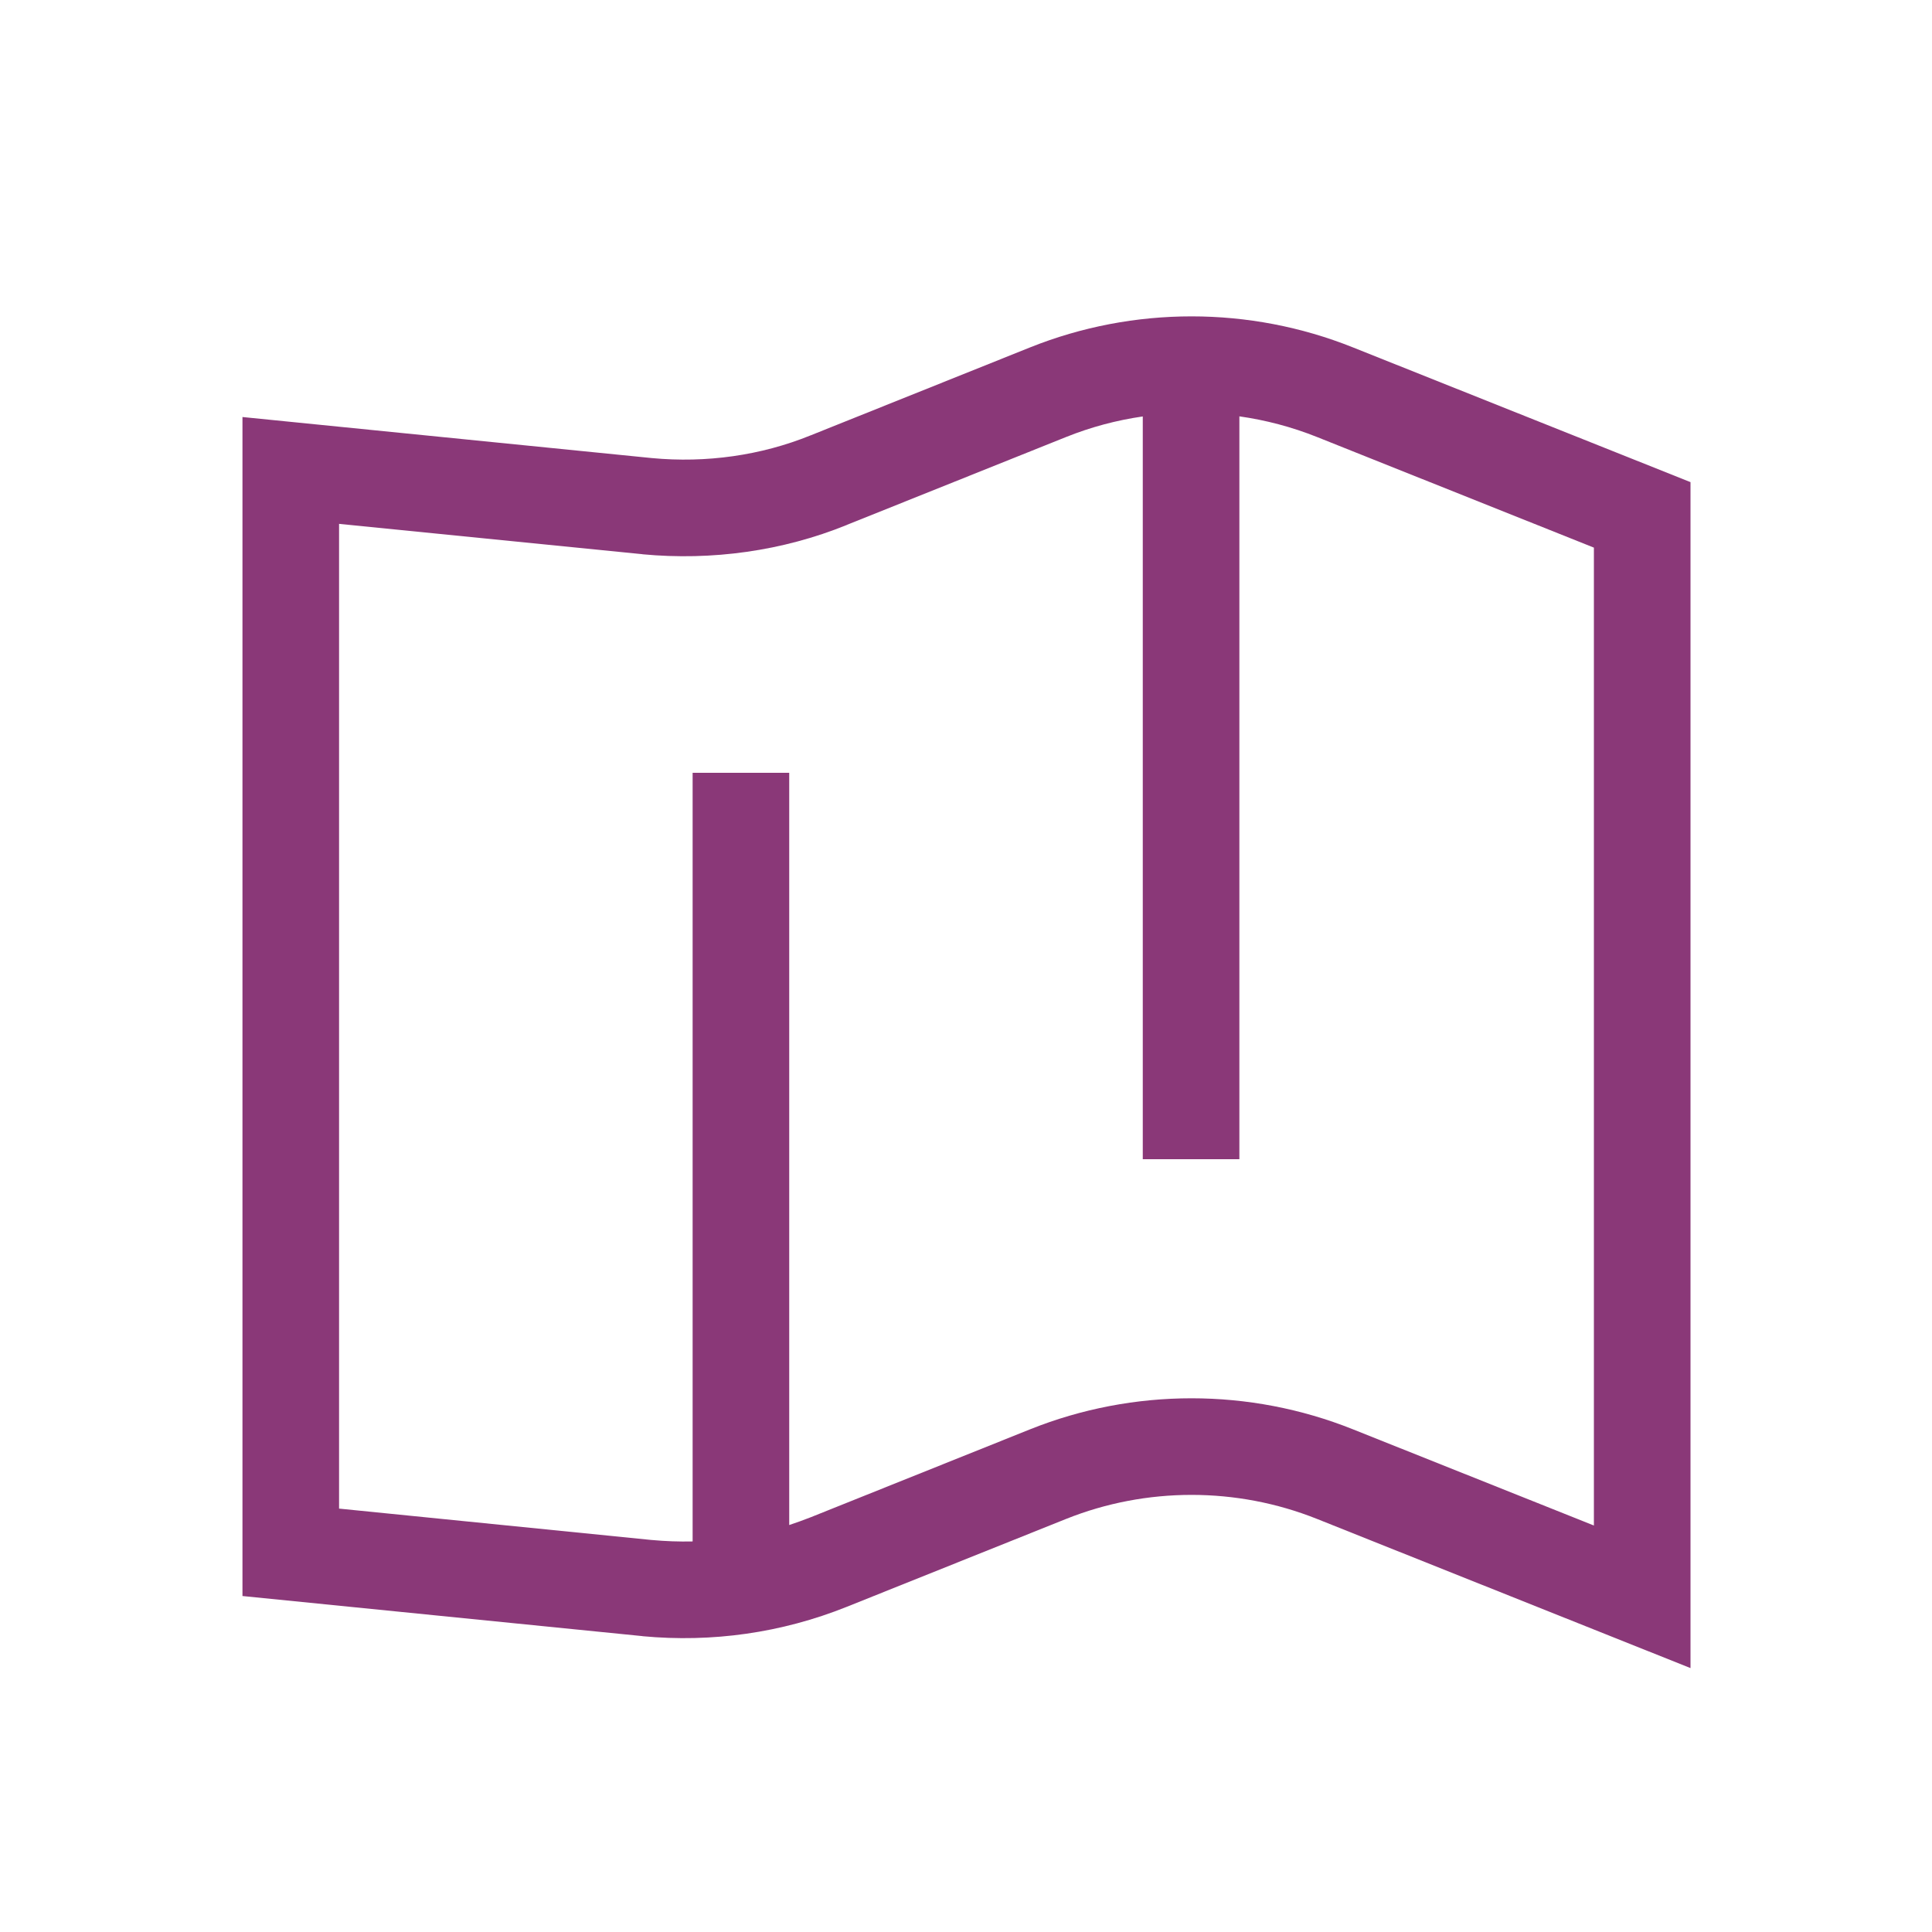 <svg width="20" height="20" viewBox="0 0 20 20" fill="none" xmlns="http://www.w3.org/2000/svg">
<path fill-rule="evenodd" clip-rule="evenodd" d="M14.005 3.596C12.936 3.168 11.733 3.168 10.664 3.596L8.394 4.506L8.391 4.507C7.879 4.715 7.311 4.795 6.748 4.742L2.51 4.317V16.522L6.65 16.937L6.653 16.938C7.371 17.005 8.091 16.904 8.765 16.634L11.036 15.724C11.866 15.392 12.803 15.392 13.634 15.724L17.5 17.268V4.991L14.005 3.596ZM11.83 4.311C11.559 4.35 11.292 4.421 11.036 4.524L8.768 5.433L8.767 5.434C8.1 5.705 7.369 5.805 6.653 5.738L6.65 5.737L3.51 5.423V15.617L6.746 15.942L6.748 15.942C6.889 15.955 7.03 15.96 7.17 15.957V8H8.17V15.787C8.245 15.762 8.32 15.735 8.394 15.706L10.664 14.796C11.733 14.368 12.936 14.368 14.005 14.796L16.5 15.792V5.669L13.634 4.524C13.374 4.42 13.104 4.349 12.83 4.31V12H11.83V4.311Z" fill="#8A3878"/>
</svg>
